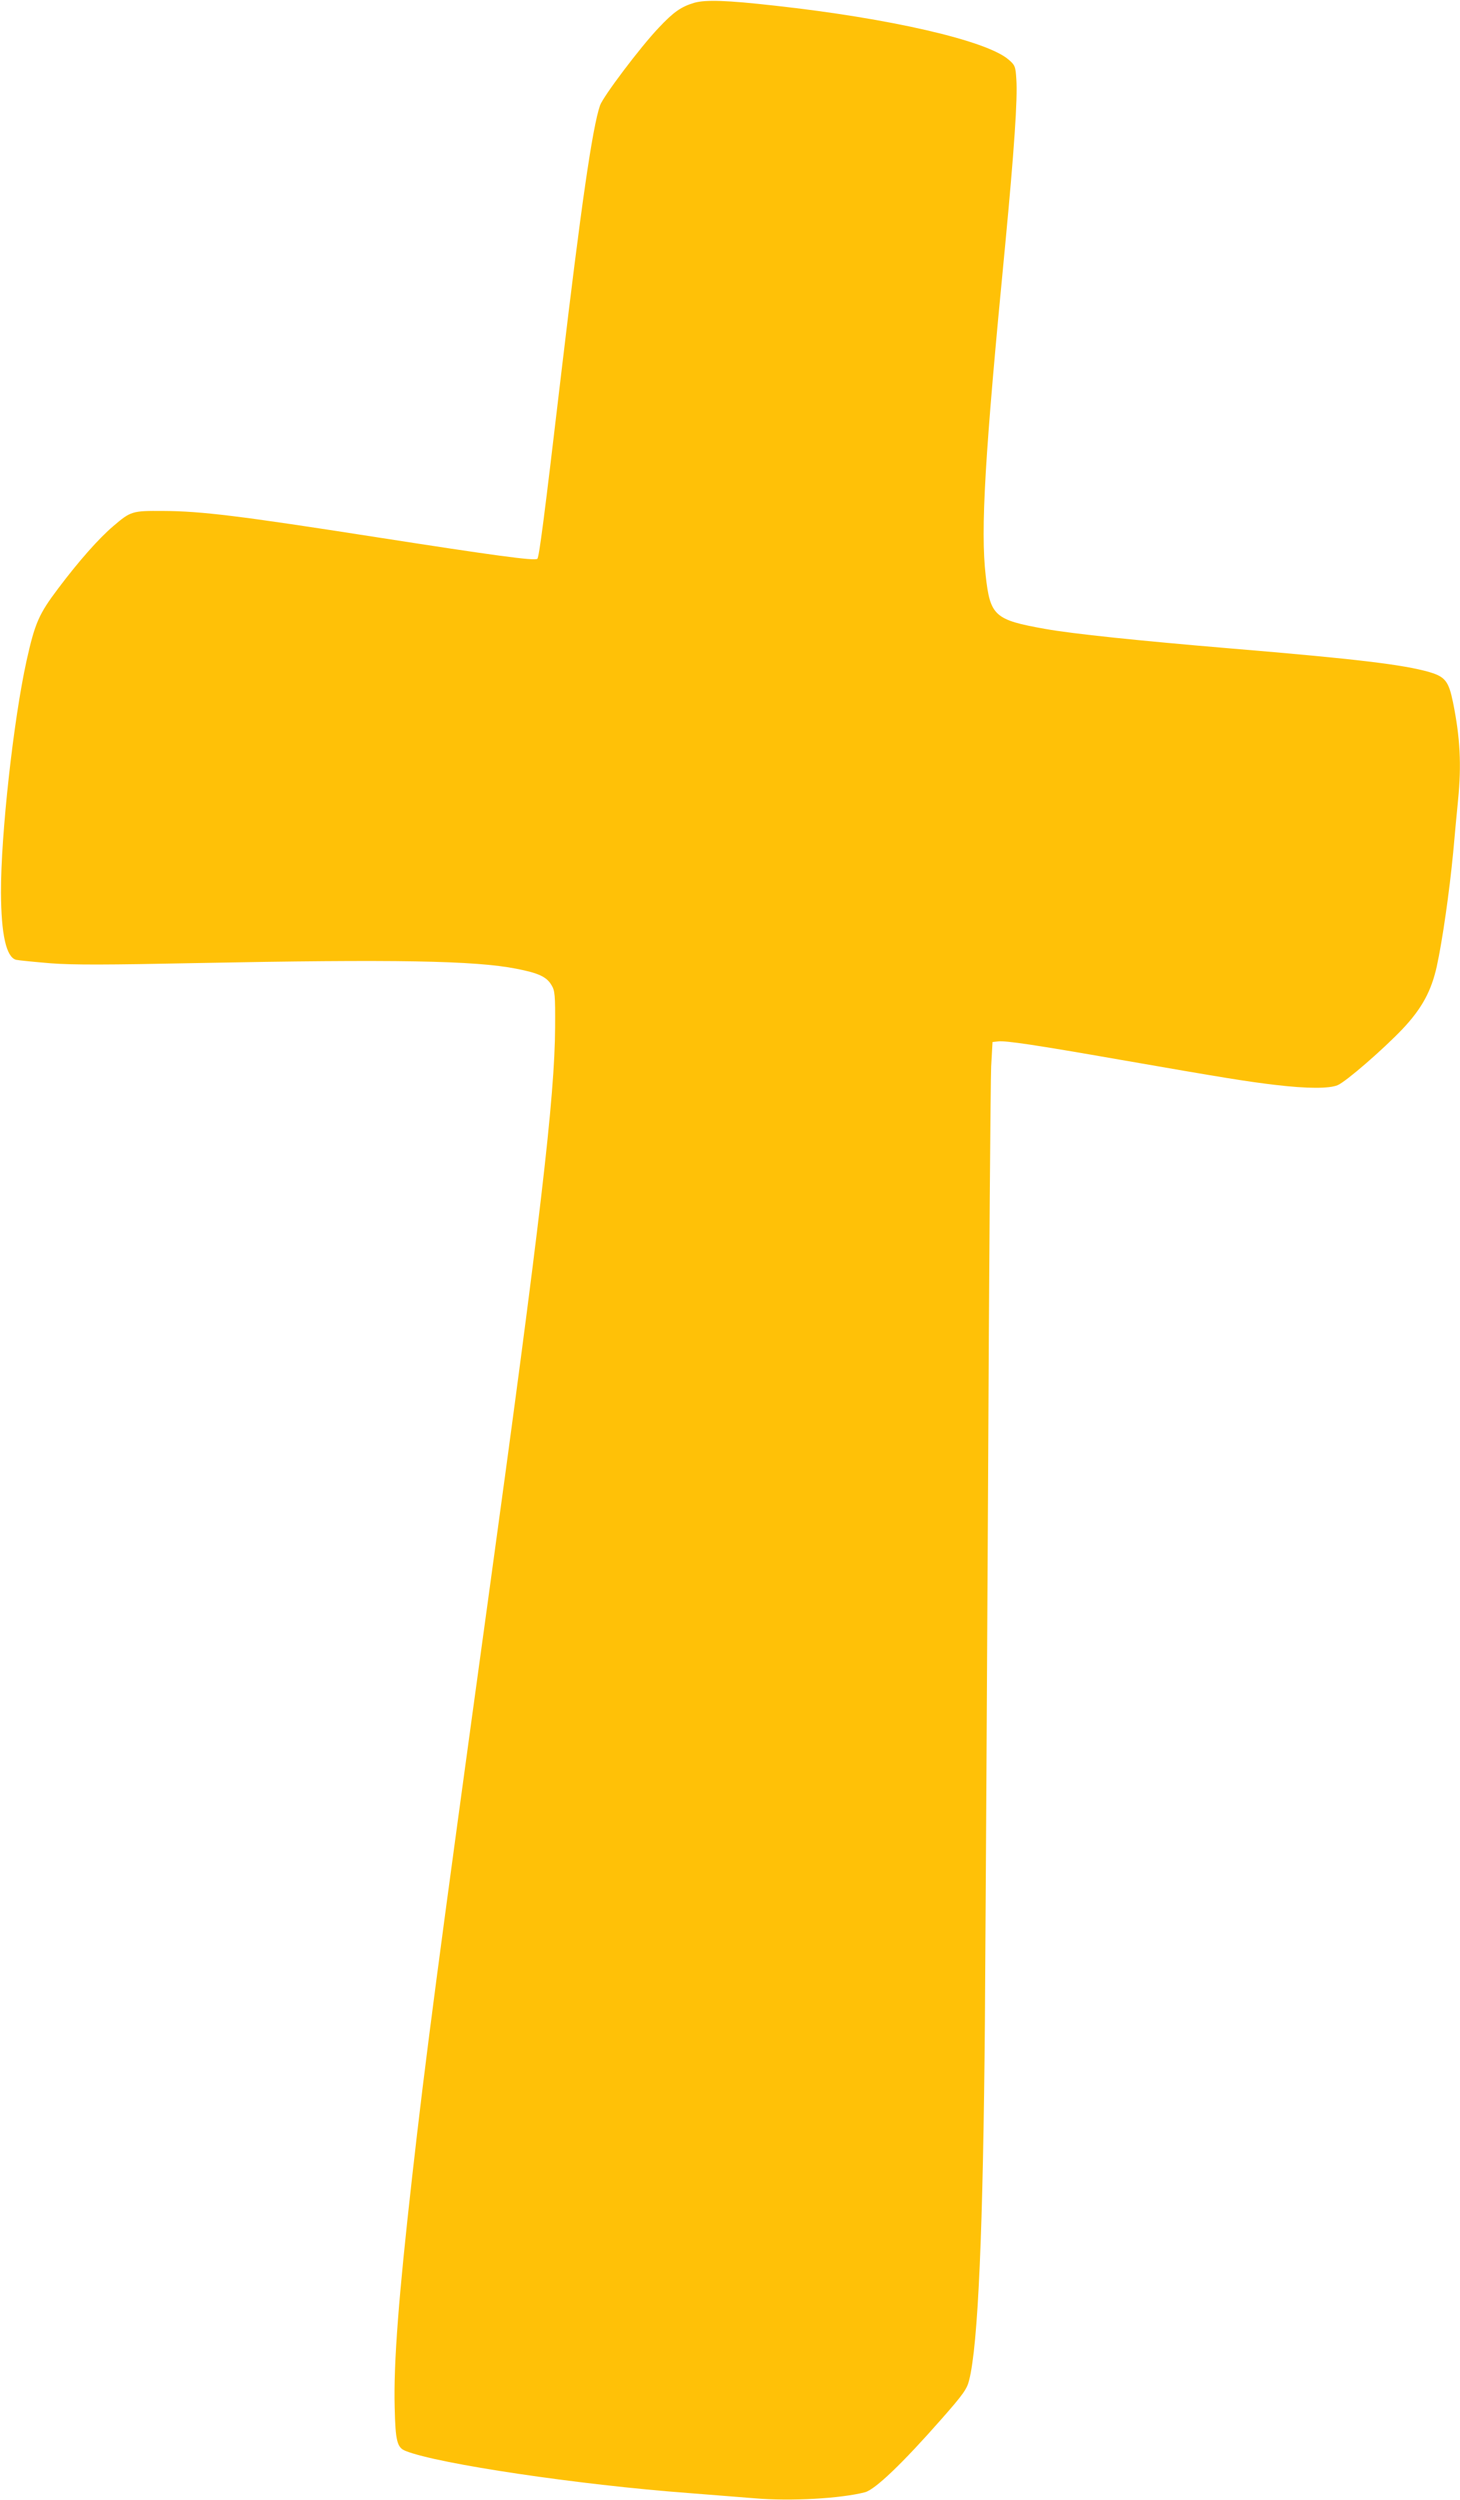 <?xml version="1.0" standalone="no"?>
<!DOCTYPE svg PUBLIC "-//W3C//DTD SVG 20010904//EN"
 "http://www.w3.org/TR/2001/REC-SVG-20010904/DTD/svg10.dtd">
<svg version="1.0" xmlns="http://www.w3.org/2000/svg"
 width="748pt" height="1280pt" viewBox="0 0 748 1280"
 preserveAspectRatio="xMidYMid meet">
<g transform="translate(0,1280) scale(0.1,-0.1)"
fill="#ffc107" stroke="none">
<path d="M3558 12786 c-68 -20 -107 -47 -184 -129 -94 -99 -284 -351 -300
-397 -39 -114 -97 -513 -199 -1375 -88 -748 -113 -937 -122 -946 -12 -12 -230
18 -827 111 -699 109 -893 133 -1091 134 -158 1 -165 -1 -255 -78 -73 -62
-176 -178 -282 -319 -99 -131 -119 -177 -162 -370 -67 -304 -132 -891 -131
-1187 1 -215 27 -330 77 -344 13 -3 93 -11 178 -18 118 -9 294 -8 740 1 1026
20 1434 13 1646 -29 113 -22 154 -41 179 -83 18 -29 20 -50 19 -217 -2 -358
-74 -977 -344 -2935 -256 -1859 -321 -2350 -389 -2955 -68 -602 -95 -947 -89
-1175 4 -174 12 -207 57 -224 166 -66 886 -173 1446 -215 110 -9 263 -21 341
-27 187 -16 443 -1 566 31 53 15 192 148 390 373 112 127 132 155 143 200 46
179 72 770 81 1847 3 377 10 1601 16 2720 5 1119 13 2091 16 2160 l7 125 28 3
c39 5 192 -18 627 -94 528 -92 651 -112 797 -129 160 -19 274 -19 316 -1 43
18 233 183 333 288 99 105 147 194 175 320 29 132 65 385 84 583 8 94 20 214
25 268 18 181 11 320 -26 502 -22 107 -40 130 -121 154 -132 38 -370 67 -1018
121 -465 39 -812 75 -950 100 -259 46 -282 66 -305 273 -27 234 -5 613 100
1694 46 484 64 749 57 847 -4 66 -7 73 -40 101 -112 97 -606 211 -1197 276
-249 28 -354 31 -412 15z"/>
</g>
</svg>
